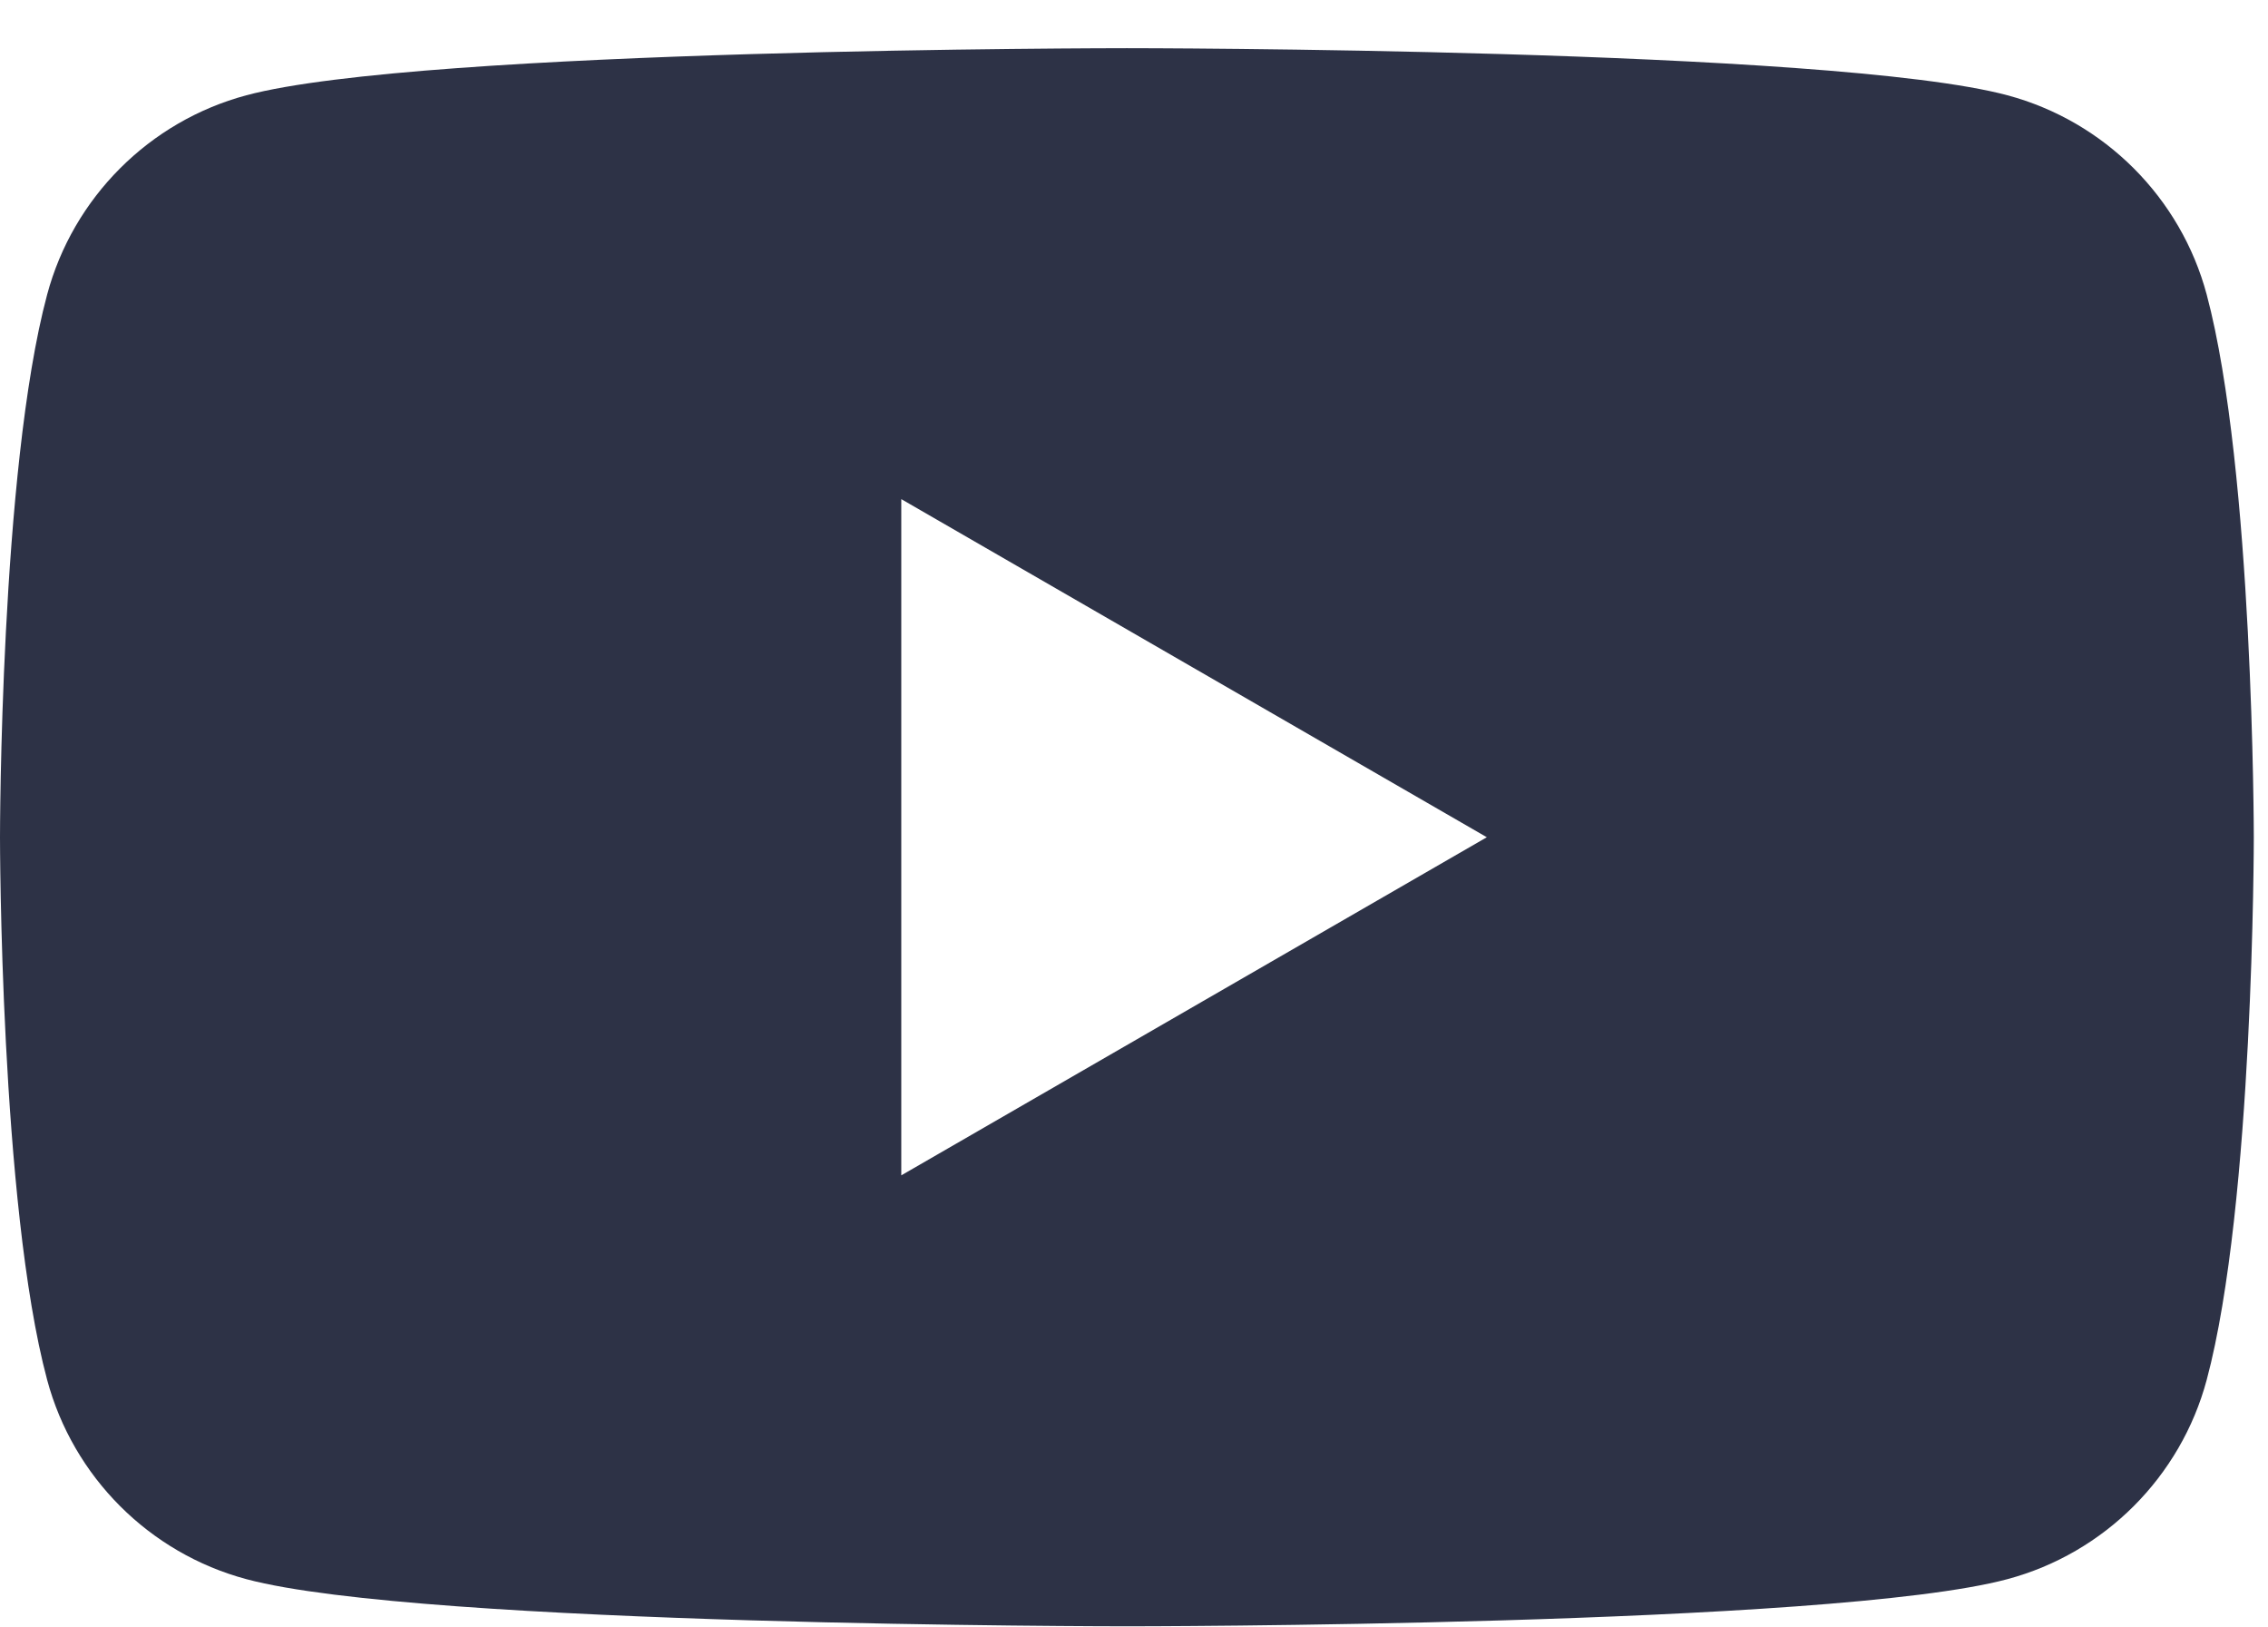 <svg width="46" height="33" viewBox="0 0 46 33" fill="none" xmlns="http://www.w3.org/2000/svg">
<path fill-rule="evenodd" clip-rule="evenodd" d="M22.855 0.977C22.855 0.977 37.151 0.977 40.715 1.932C42.683 2.459 44.23 4.006 44.757 5.974C45.708 9.537 45.712 16.977 45.712 16.977C45.712 16.977 45.712 24.416 44.757 27.979C44.23 29.947 42.683 31.494 40.715 32.021C37.151 32.977 22.855 32.977 22.855 32.977C22.754 32.977 8.549 32.973 4.997 32.021C3.029 31.494 1.483 29.947 0.956 27.979C1.65304e-05 24.416 0 16.977 0 16.977C0 16.977 0 9.537 0.956 5.974C1.483 4.006 3.029 2.459 4.997 1.932C8.549 0.98 22.754 0.977 22.855 0.977ZM18.28 23.833L30.156 16.977L18.28 10.121V23.833Z" fill="#2D3246"/>
</svg>

